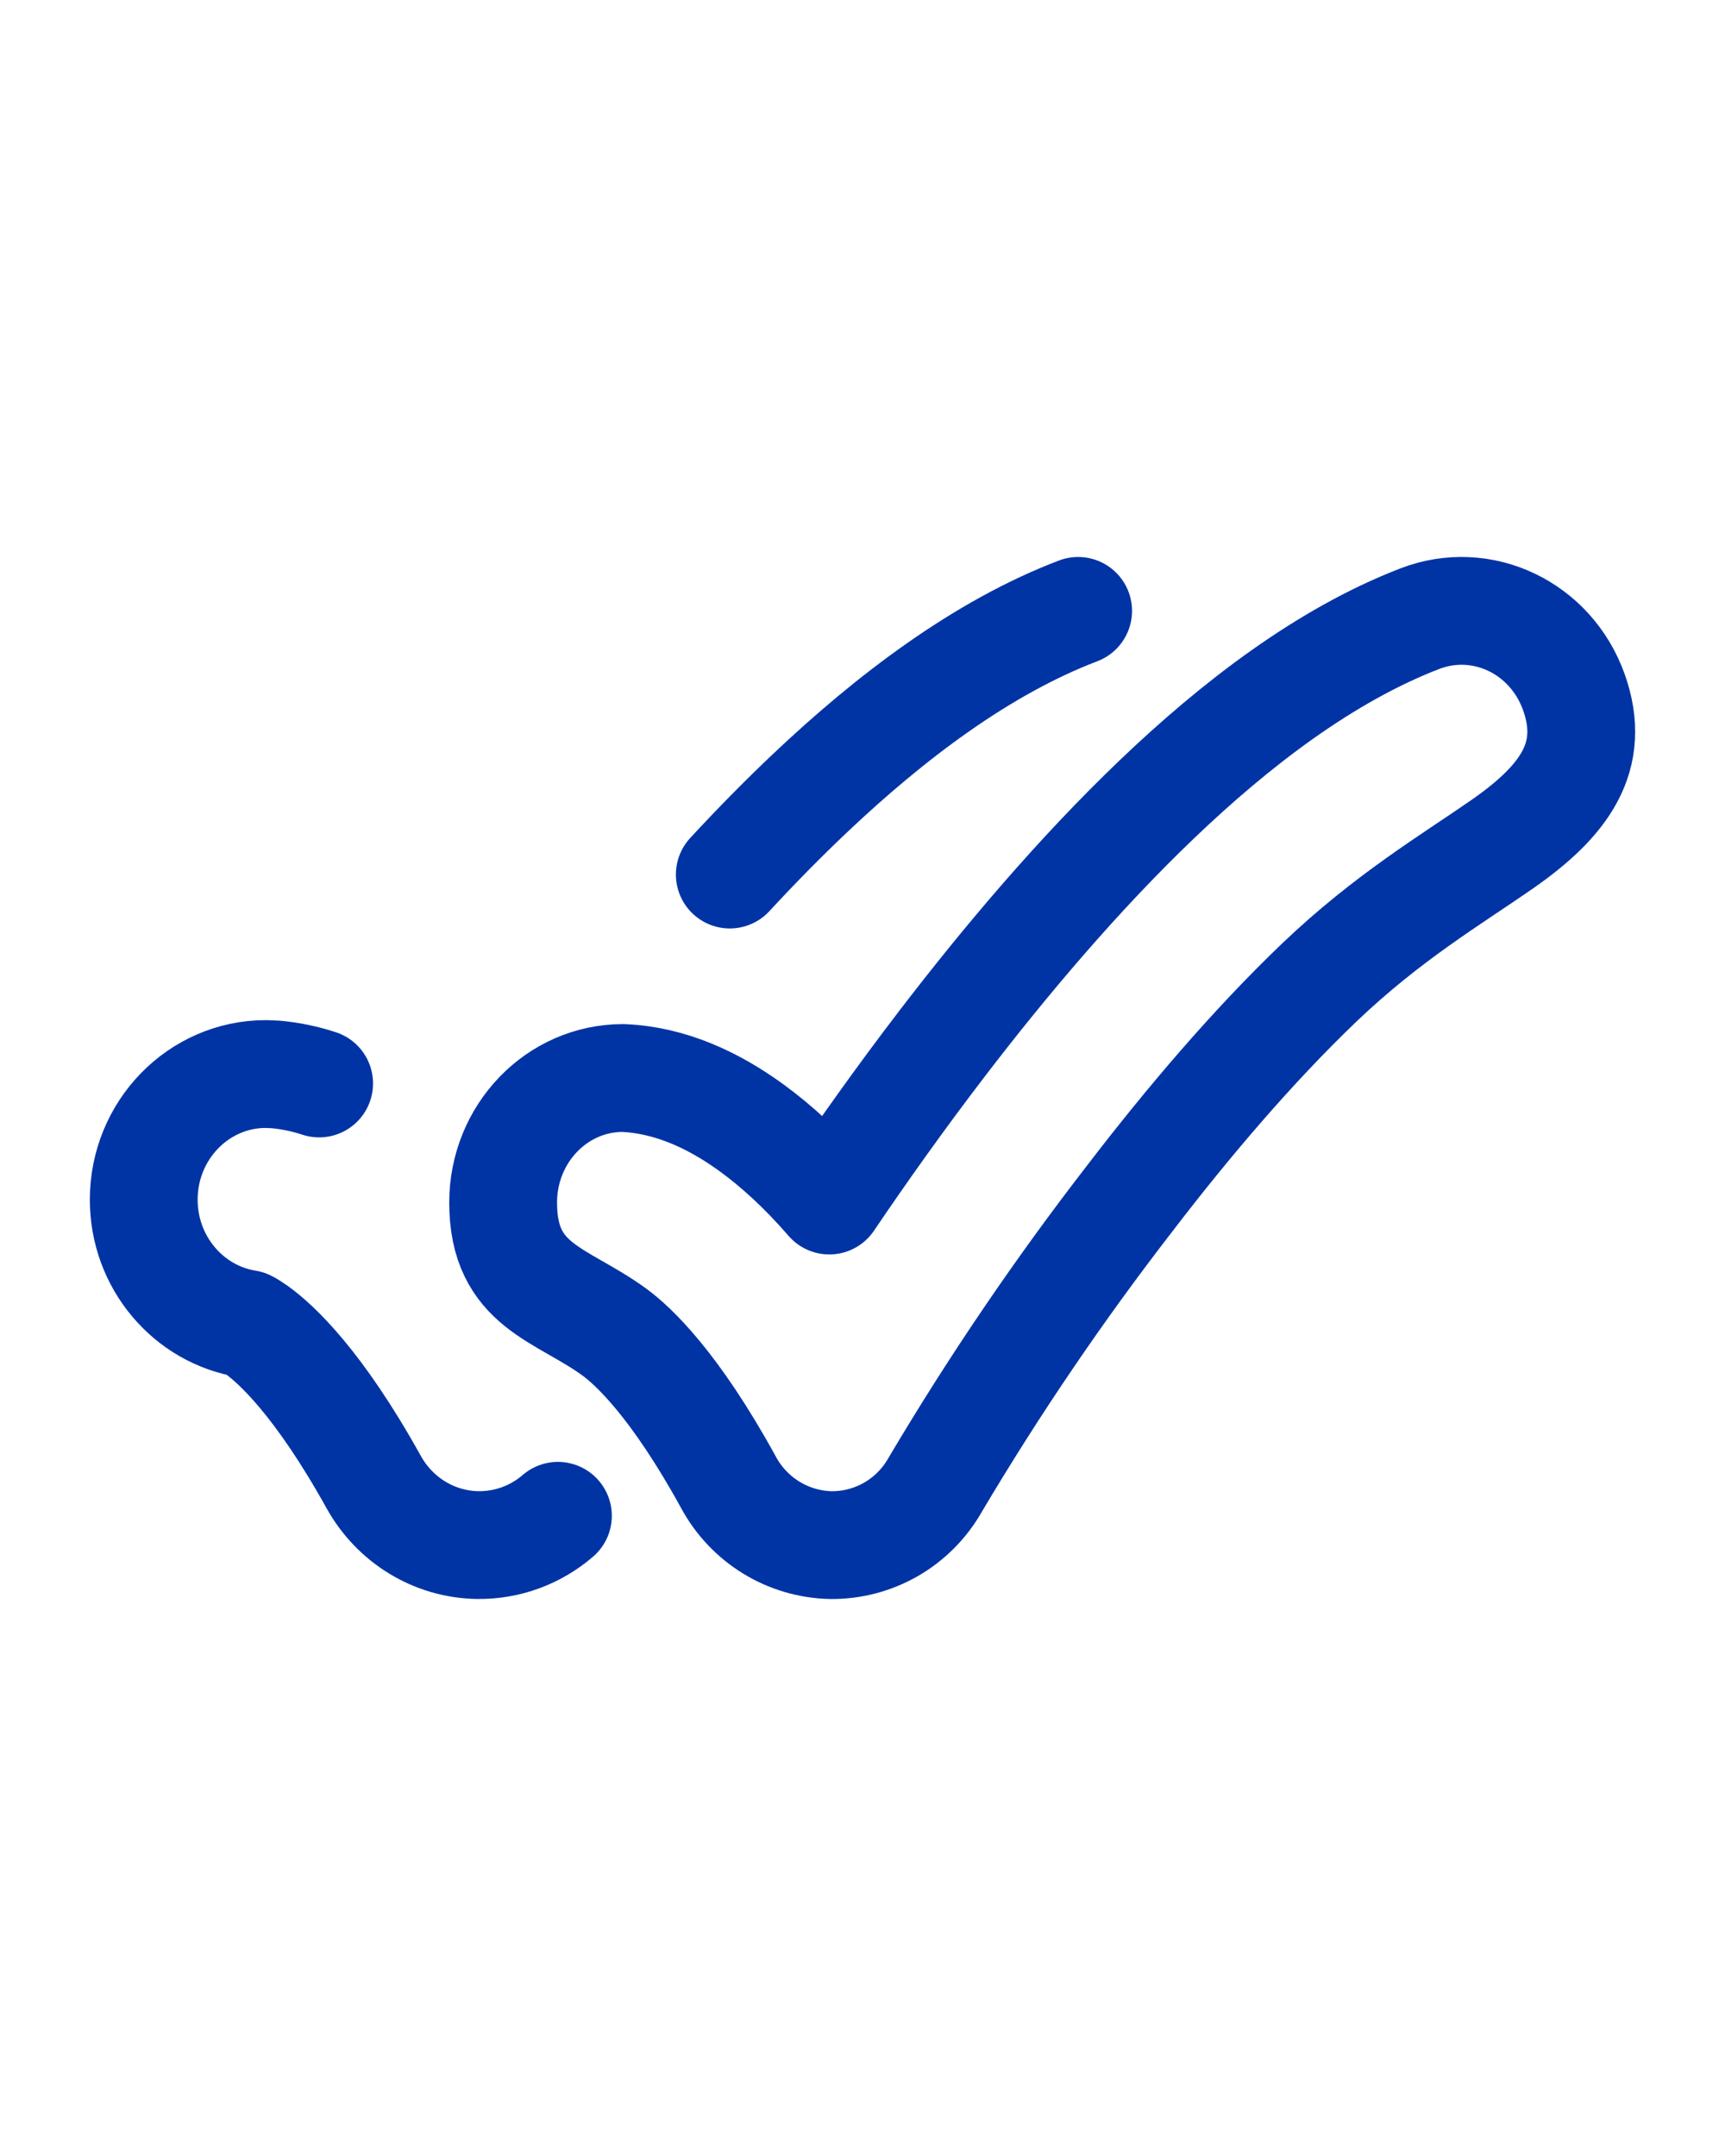 <svg height="50" viewBox="0 0 40 40" fill="none"
    xmlns="http://www.w3.org/2000/svg">
    <path d="M7.4 20.127C7.076 20.02 6.74 19.95 6.4 19.918L6.165 19.908C4.602 19.908 3.333 21.213 3.333 22.822C3.333 24.278 4.372 25.485 5.728 25.702C5.775 25.724 5.851 25.772 5.957 25.847C6.407 26.172 7.39 27.075 8.662 29.365C9.158 30.262 10.08 30.82 11.083 30.832C11.763 30.84 12.422 30.598 12.937 30.153M25 9.167C22.75 10.025 20.63 11.648 18.795 13.383C18.155 13.988 17.528 14.627 16.923 15.282M36.495 11.05C37.028 12.547 36.278 13.572 34.832 14.58C33.662 15.393 32.173 16.275 30.595 17.783C29.048 19.262 27.538 21.042 26.197 22.793C24.555 24.915 23.047 27.136 21.68 29.443C21.438 29.868 21.087 30.221 20.664 30.466C20.24 30.71 19.759 30.837 19.27 30.833C18.78 30.823 18.303 30.683 17.885 30.427C17.468 30.171 17.125 29.809 16.893 29.378C15.647 27.107 14.683 26.21 14.24 25.888C13.012 24.993 11.667 24.838 11.667 22.888C11.667 21.293 12.91 20 14.445 20C15.542 20.045 16.548 20.515 17.427 21.155C17.997 21.57 18.602 22.118 19.23 22.842C19.967 21.752 20.855 20.495 21.852 19.193C23.298 17.305 25.005 15.277 26.835 13.528C28.635 11.808 30.718 10.198 32.923 9.348C34.362 8.793 35.96 9.553 36.495 11.05Z" stroke="#0034A5" stroke-width="2.5" stroke-linecap="round" stroke-linejoin="round"/>
</svg>
